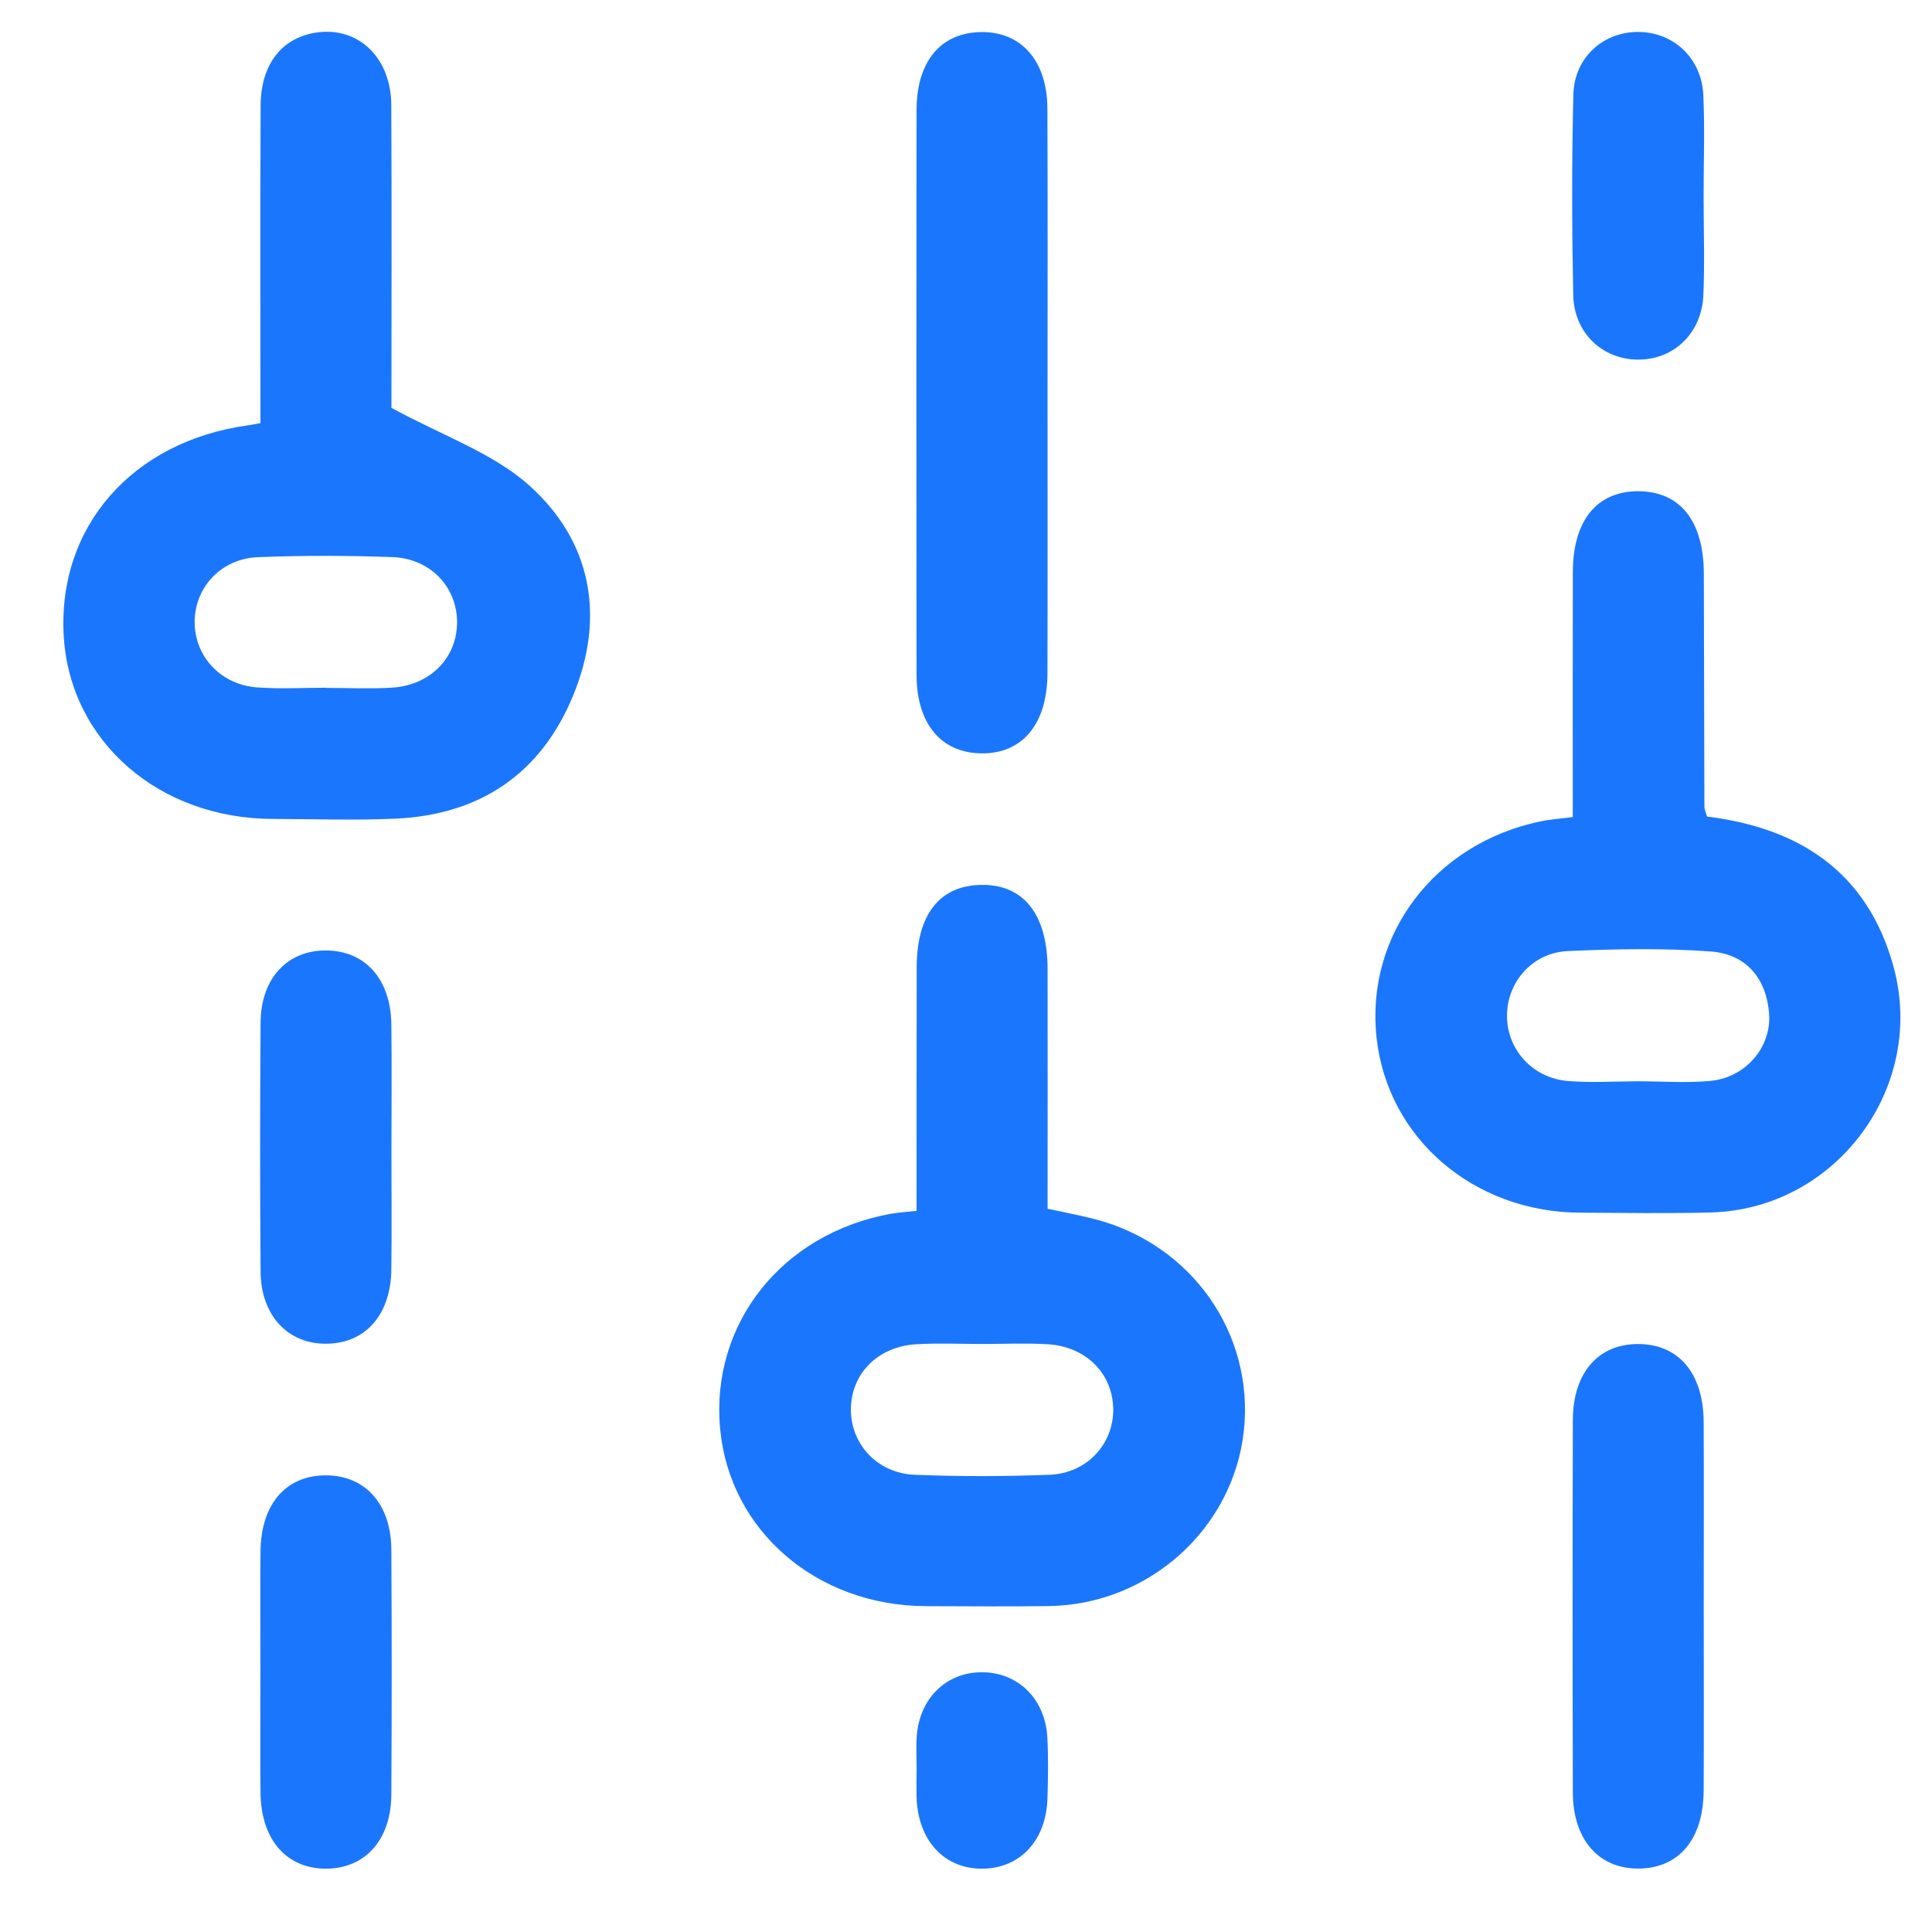<svg width="61" height="61" viewBox="0 0 61 61" fill="none" xmlns="http://www.w3.org/2000/svg">
<g clip-path="url(#clip0_12216_3773)">
<path d="M8.224 13.359C8.224 9.967 8.213 6.65 8.229 3.333C8.234 2.015 8.913 1.174 10.021 1.023C11.318 0.847 12.347 1.823 12.354 3.312C12.372 6.627 12.359 9.946 12.359 12.877C13.973 13.76 15.565 14.299 16.715 15.332C18.686 17.103 19.116 19.475 18.098 21.955C17.088 24.418 15.167 25.723 12.502 25.847C11.21 25.906 9.915 25.86 8.62 25.857C5.02 25.849 2.224 23.416 2.014 20.112C1.796 16.657 4.161 13.939 7.817 13.431C7.905 13.421 7.988 13.403 8.224 13.359ZM10.311 21.714C10.311 21.717 10.311 21.717 10.311 21.72C11 21.72 11.689 21.753 12.372 21.712C13.582 21.639 14.423 20.777 14.431 19.661C14.439 18.545 13.597 17.634 12.396 17.59C10.979 17.538 9.557 17.535 8.141 17.592C6.952 17.641 6.116 18.587 6.147 19.697C6.175 20.759 6.989 21.621 8.118 21.704C8.845 21.758 9.581 21.714 10.311 21.714Z" fill="#1B76FE"/>
<path d="M49.658 25.798C49.658 23.136 49.653 20.596 49.66 18.053C49.666 16.419 50.435 15.495 51.75 15.51C53.053 15.526 53.788 16.453 53.796 18.102C53.804 20.562 53.806 23.019 53.814 25.479C53.814 25.559 53.858 25.642 53.897 25.782C56.808 26.14 58.962 27.53 59.783 30.513C60.832 34.322 57.978 38.169 54.032 38.281C52.651 38.319 51.271 38.294 49.891 38.288C46.524 38.273 43.81 35.937 43.463 32.765C43.109 29.518 45.299 26.624 48.648 25.932C48.938 25.87 49.238 25.852 49.658 25.798ZM51.691 34.14C52.465 34.14 53.244 34.2 54.011 34.127C55.111 34.021 55.932 33.068 55.857 32.015C55.777 30.886 55.124 30.122 54.011 30.041C52.514 29.933 51.002 29.961 49.5 30.029C48.381 30.078 47.581 31.01 47.581 32.074C47.581 33.133 48.384 34.037 49.497 34.13C50.225 34.192 50.96 34.143 51.691 34.14Z" fill="#1B76FE"/>
<path d="M28.94 38.231C28.94 35.627 28.938 33.087 28.943 30.546C28.945 28.881 29.663 27.965 30.968 27.939C32.314 27.913 33.073 28.863 33.076 30.596C33.081 33.094 33.076 35.593 33.076 38.164C33.599 38.278 34.088 38.369 34.57 38.493C37.626 39.29 39.602 42.102 39.273 45.173C38.941 48.26 36.277 50.665 33.117 50.709C31.822 50.727 30.528 50.717 29.235 50.712C25.786 50.699 23.044 48.337 22.738 45.124C22.425 41.807 24.68 38.951 28.119 38.325C28.363 38.283 28.609 38.268 28.94 38.231ZM31.007 42.434C30.318 42.434 29.629 42.403 28.943 42.442C27.726 42.509 26.884 43.356 26.866 44.474C26.848 45.582 27.692 46.517 28.881 46.564C30.297 46.621 31.719 46.618 33.135 46.564C34.327 46.517 35.168 45.585 35.148 44.474C35.127 43.358 34.28 42.509 33.068 42.442C32.382 42.403 31.693 42.434 31.007 42.434Z" fill="#1B76FE"/>
<path d="M33.075 12.468C33.075 15.399 33.08 18.328 33.072 21.259C33.067 22.869 32.272 23.812 30.967 23.786C29.706 23.76 28.942 22.848 28.939 21.31C28.932 15.365 28.932 9.418 28.939 3.473C28.942 1.932 29.706 1.031 30.977 1.013C32.244 0.995 33.062 1.919 33.07 3.421C33.083 6.435 33.075 9.451 33.075 12.468Z" fill="#1B76FE"/>
<path d="M53.793 50.717C53.793 52.654 53.801 54.593 53.791 56.53C53.783 58.063 53.019 58.977 51.758 58.997C50.491 59.018 49.665 58.094 49.66 56.594C49.65 52.674 49.65 48.757 49.66 44.837C49.665 43.327 50.478 42.418 51.755 42.436C53.016 42.454 53.783 43.371 53.791 44.901C53.801 46.841 53.793 48.78 53.793 50.717Z" fill="#1B76FE"/>
<path d="M12.359 36.346C12.359 37.594 12.372 38.842 12.356 40.09C12.336 41.512 11.543 42.408 10.323 42.426C9.101 42.447 8.239 41.543 8.228 40.155C8.208 37.529 8.208 34.904 8.228 32.278C8.239 30.878 9.088 29.989 10.321 30.01C11.541 30.028 12.338 30.924 12.356 32.343C12.374 33.676 12.359 35.013 12.359 36.346Z" fill="#1B76FE"/>
<path d="M8.223 52.724C8.223 51.476 8.212 50.227 8.225 48.98C8.241 47.472 9.046 46.564 10.323 46.582C11.543 46.6 12.345 47.496 12.356 48.917C12.371 51.499 12.371 54.083 12.356 56.664C12.345 58.083 11.543 58.982 10.323 59C9.059 59.018 8.241 58.096 8.225 56.6C8.212 55.308 8.223 54.016 8.223 52.724Z" fill="#1B76FE"/>
<path d="M53.789 6.217C53.789 7.25 53.826 8.283 53.782 9.314C53.73 10.521 52.849 11.357 51.723 11.354C50.594 11.352 49.695 10.515 49.672 9.306C49.631 7.199 49.623 5.088 49.677 2.983C49.708 1.789 50.659 0.971 51.793 1.01C52.865 1.044 53.725 1.854 53.779 2.991C53.831 4.065 53.787 5.143 53.789 6.217Z" fill="#1B76FE"/>
<path d="M28.941 55.838C28.943 55.494 28.92 55.15 28.946 54.808C29.037 53.604 29.896 52.783 31.033 52.799C32.157 52.814 33.004 53.65 33.069 54.862C33.102 55.504 33.092 56.152 33.071 56.794C33.027 58.107 32.217 58.979 31.044 59C29.824 59.023 28.982 58.122 28.938 56.739C28.933 56.439 28.941 56.139 28.941 55.838Z" fill="#1B76FE"/>
</g>
<defs>
<clipPath id="clip0_12216_3773">
<rect width="58" height="58" fill="white" transform="translate(2 1)"/>
</clipPath>
</defs>
</svg>
